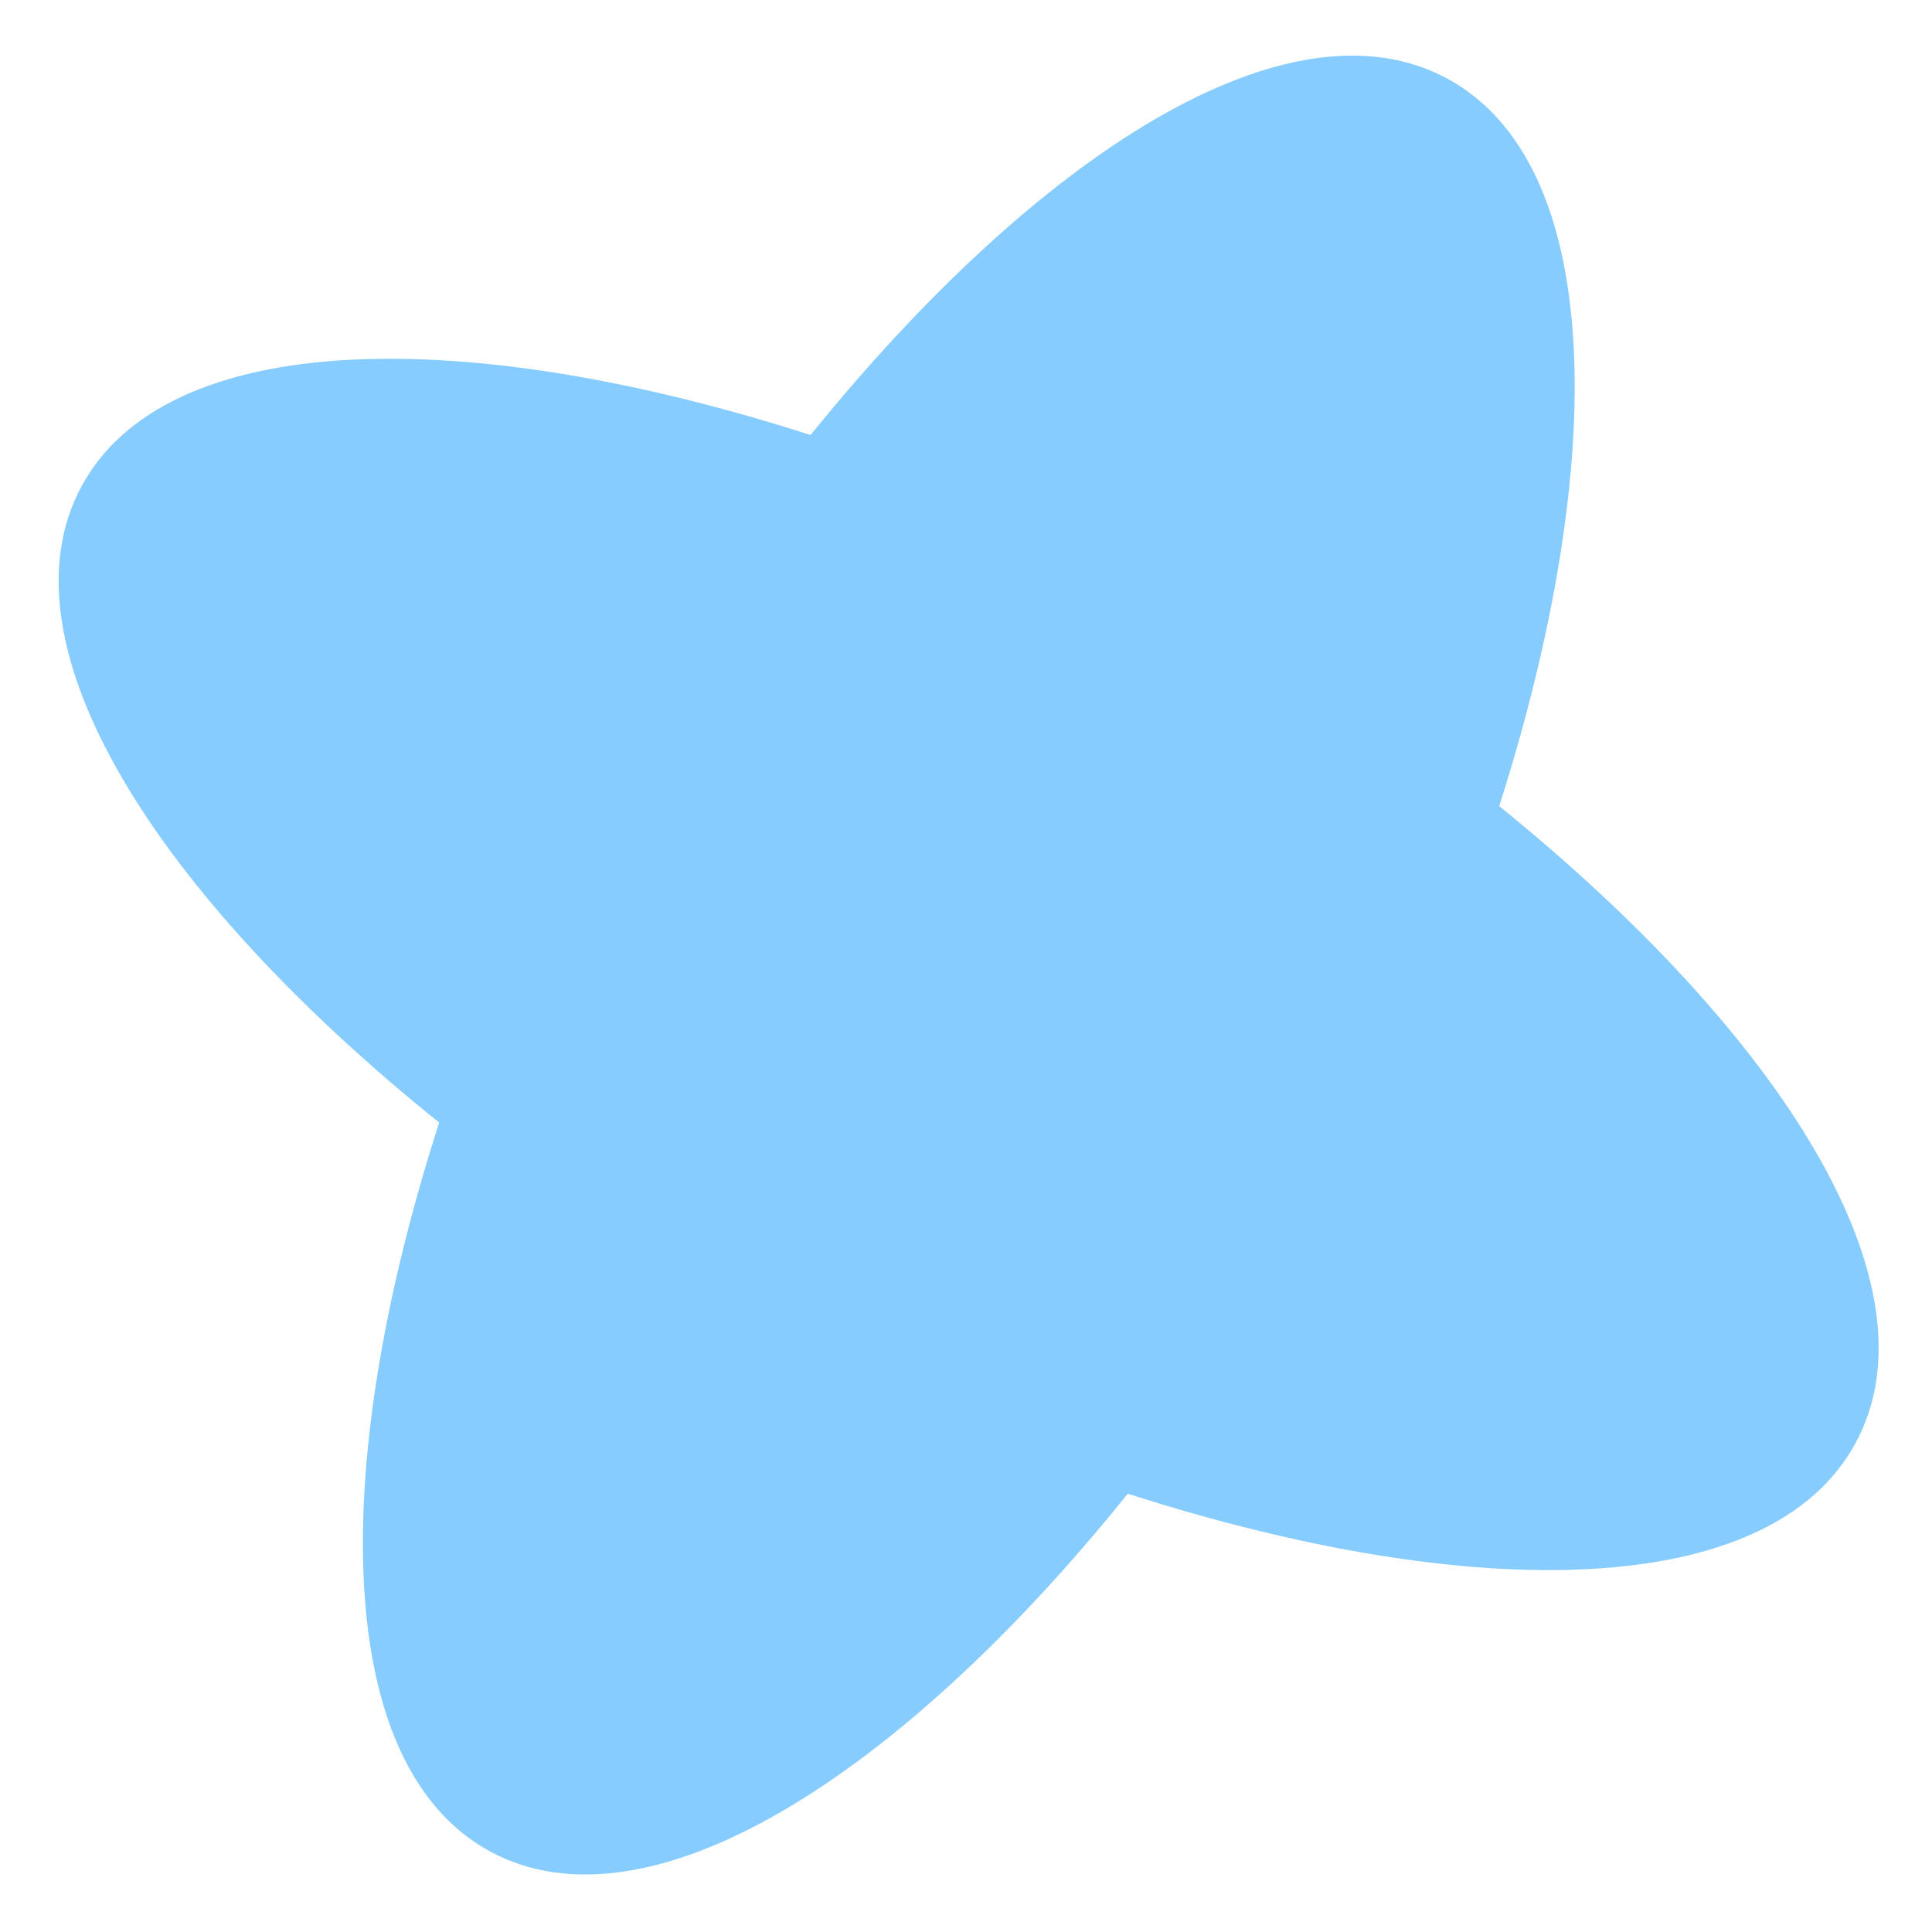 <?xml version="1.0" encoding="UTF-8"?> <svg xmlns="http://www.w3.org/2000/svg" width="238" height="238" viewBox="0 0 238 238" fill="none"> <path d="M10.035 59.924C-0.411 79.31 19.119 110.145 54.098 138.289C40.36 181.032 41.047 217.662 60.432 228.109C79.818 238.556 110.789 218.985 138.932 184.006C181.674 197.744 218.167 197.099 228.613 177.713C239.059 158.327 219.529 127.492 184.687 99.307C198.288 56.605 197.642 20.111 178.257 9.665C158.871 -0.782 128.037 18.748 99.853 53.59C57.111 39.852 20.481 40.538 10.035 59.924Z" fill="#87CCFF"></path> </svg> 
